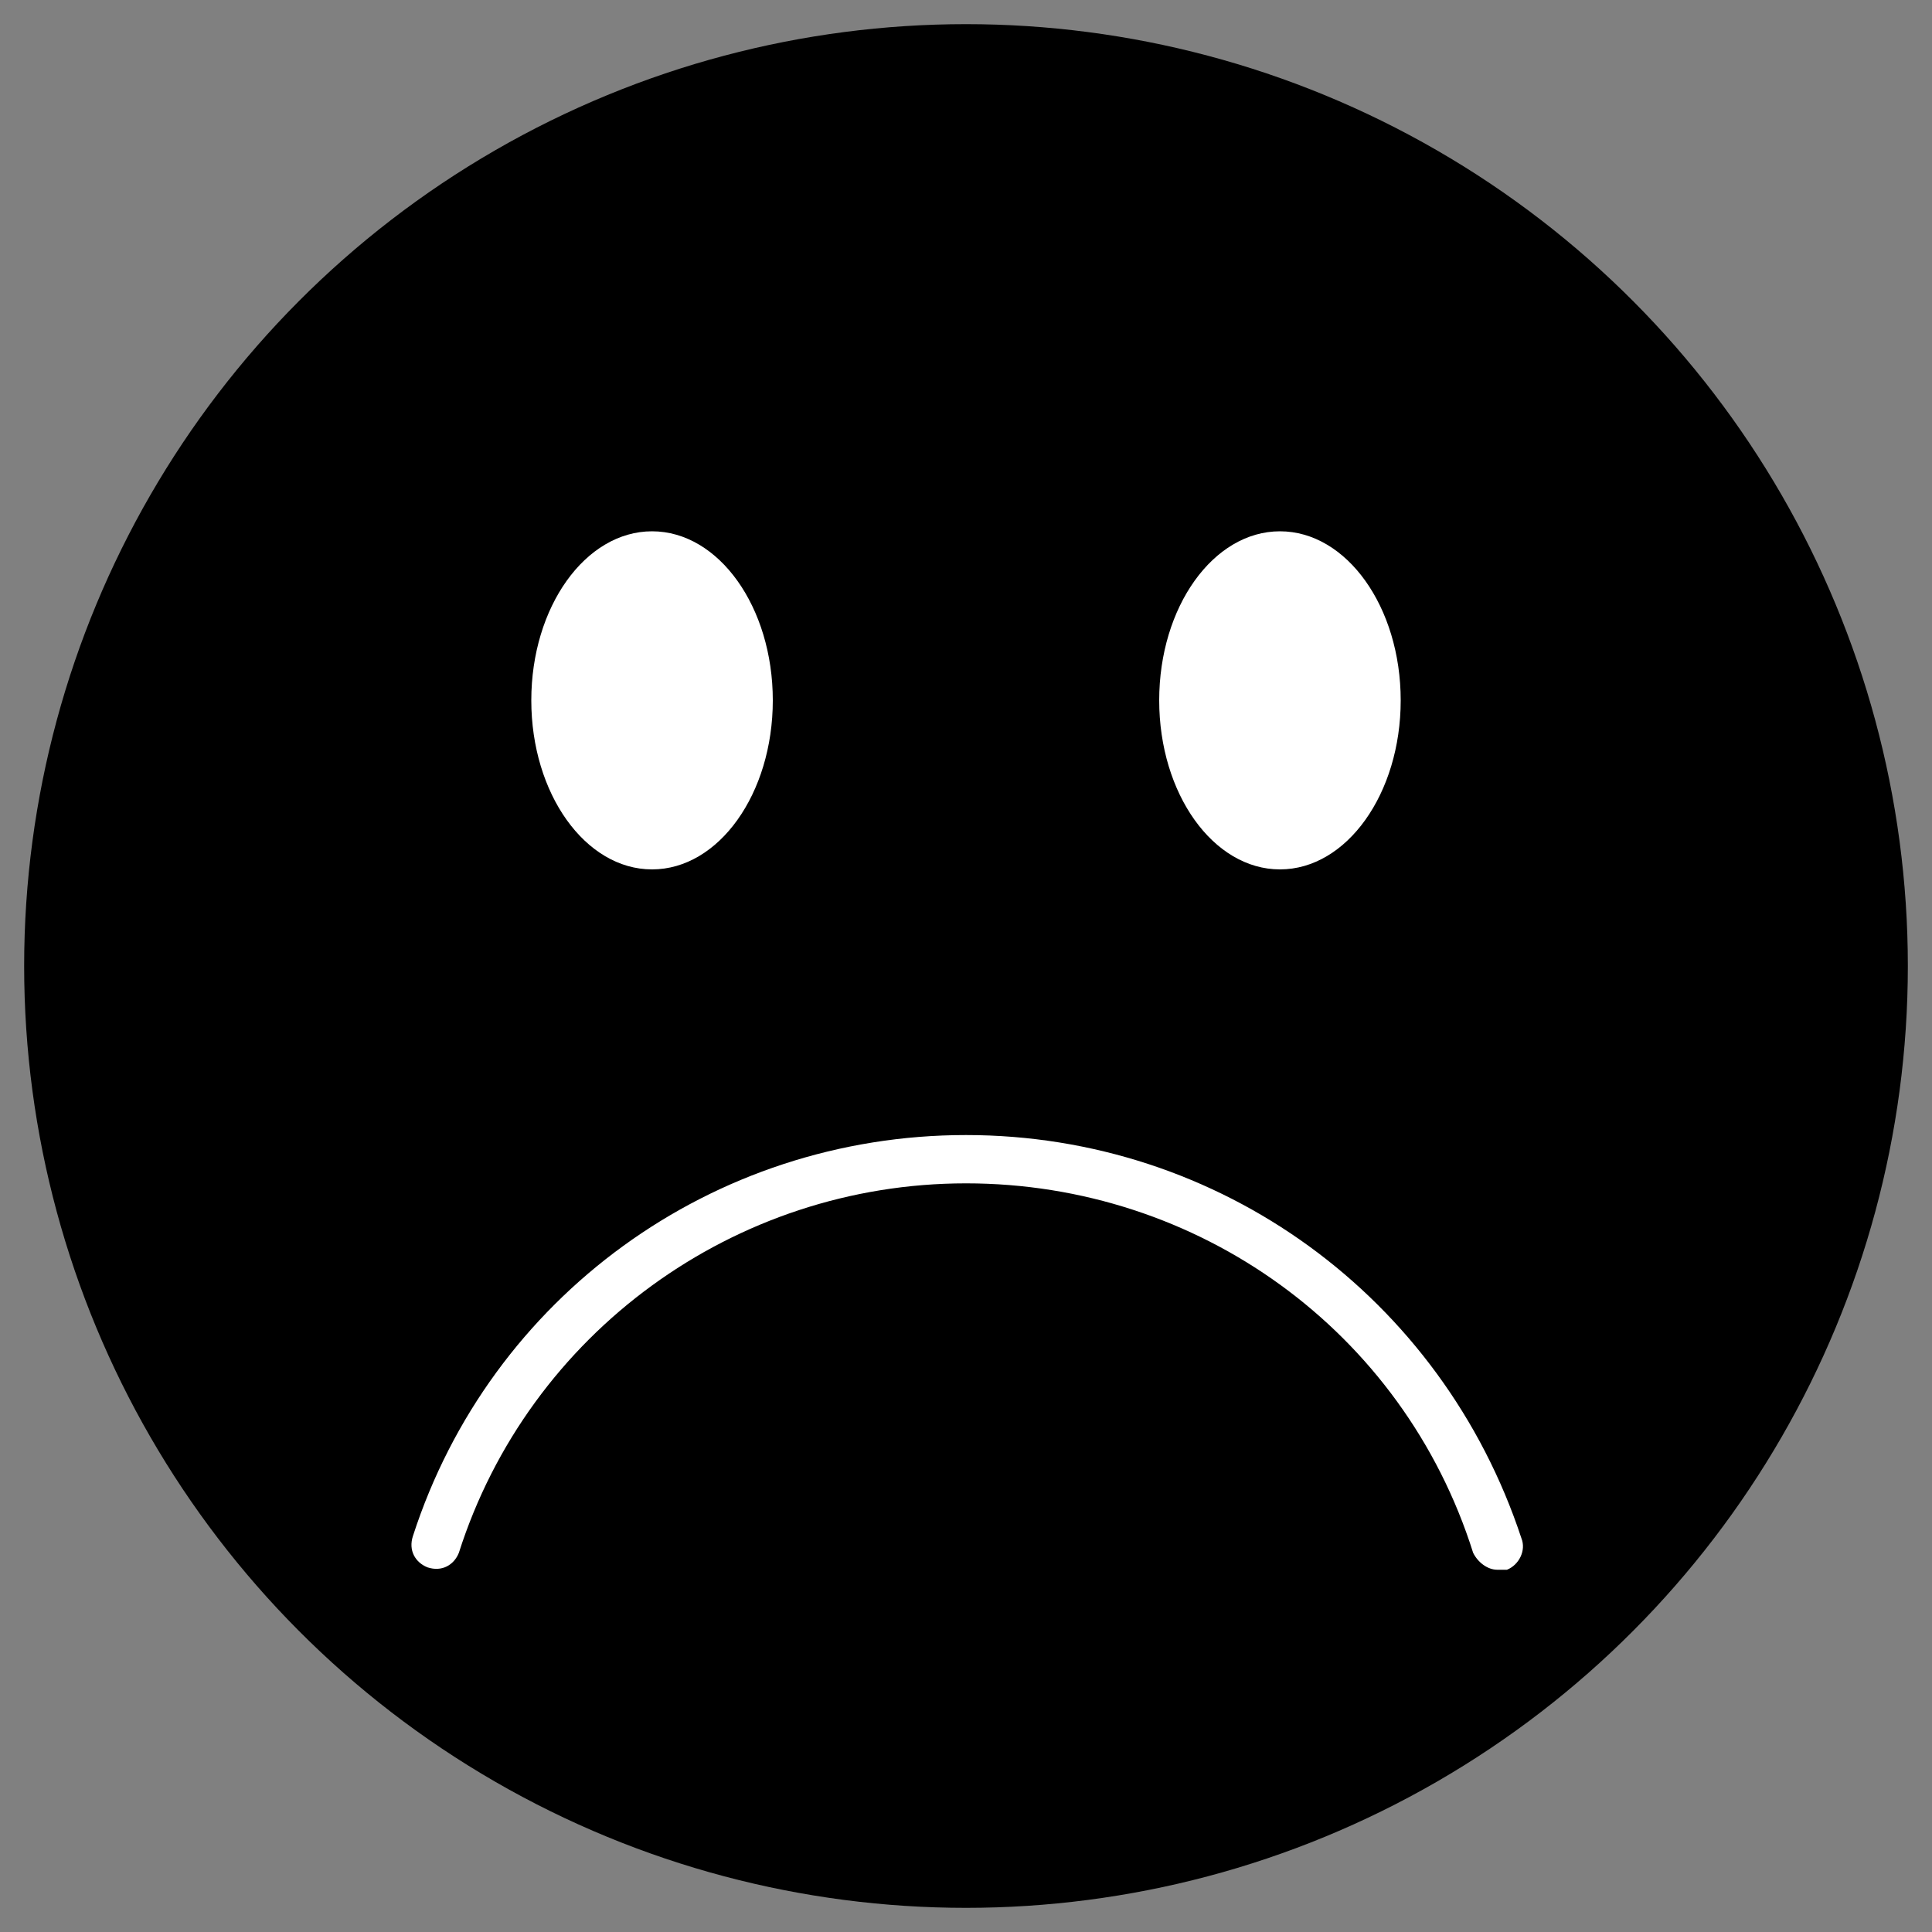 <?xml version="1.0" encoding="utf-8"?>
<!-- Generator: Adobe Illustrator 22.0.0, SVG Export Plug-In . SVG Version: 6.00 Build 0)  -->
<svg version="1.1" id="Layer_1" xmlns="http://www.w3.org/2000/svg" xmlns:xlink="http://www.w3.org/1999/xlink" x="0px" y="0px"
	 viewBox="0 0 80 80" style="enable-background:new 0 0 80 80;" xml:space="preserve">
<rect x="0" y="0" width="80" height="80" fill="#808080" stroke="none"/>
<style type="text/css">
	.dipl_svg_fill_white{fill:#FFFFFF;}
</style>
<g>
	<circle cx="40" cy="40" r="39"/>
</g>
<g>
	<ellipse class="dipl_svg_fill_white" cx="27" cy="29" rx="5" ry="7"/>
</g>
<g>
	<ellipse class="dipl_svg_fill_white" cx="53" cy="29" rx="5" ry="7"/>
</g>
<path class="dipl_svg_fill_white" d="M62,65c-0.4,0-0.8-0.3-1-0.7C58.1,55.1,49.6,49,40,49c-9.6,0-18.1,6.2-21,15.3c-0.2,0.5-0.7,0.8-1.3,0.6
	c-0.5-0.2-0.8-0.7-0.6-1.3C20.3,53.7,29.5,47,40,47c10.5,0,19.7,6.7,23,16.7c0.2,0.5-0.1,1.1-0.6,1.3C62.2,65,62.1,65,62,65z"/>
</svg>
